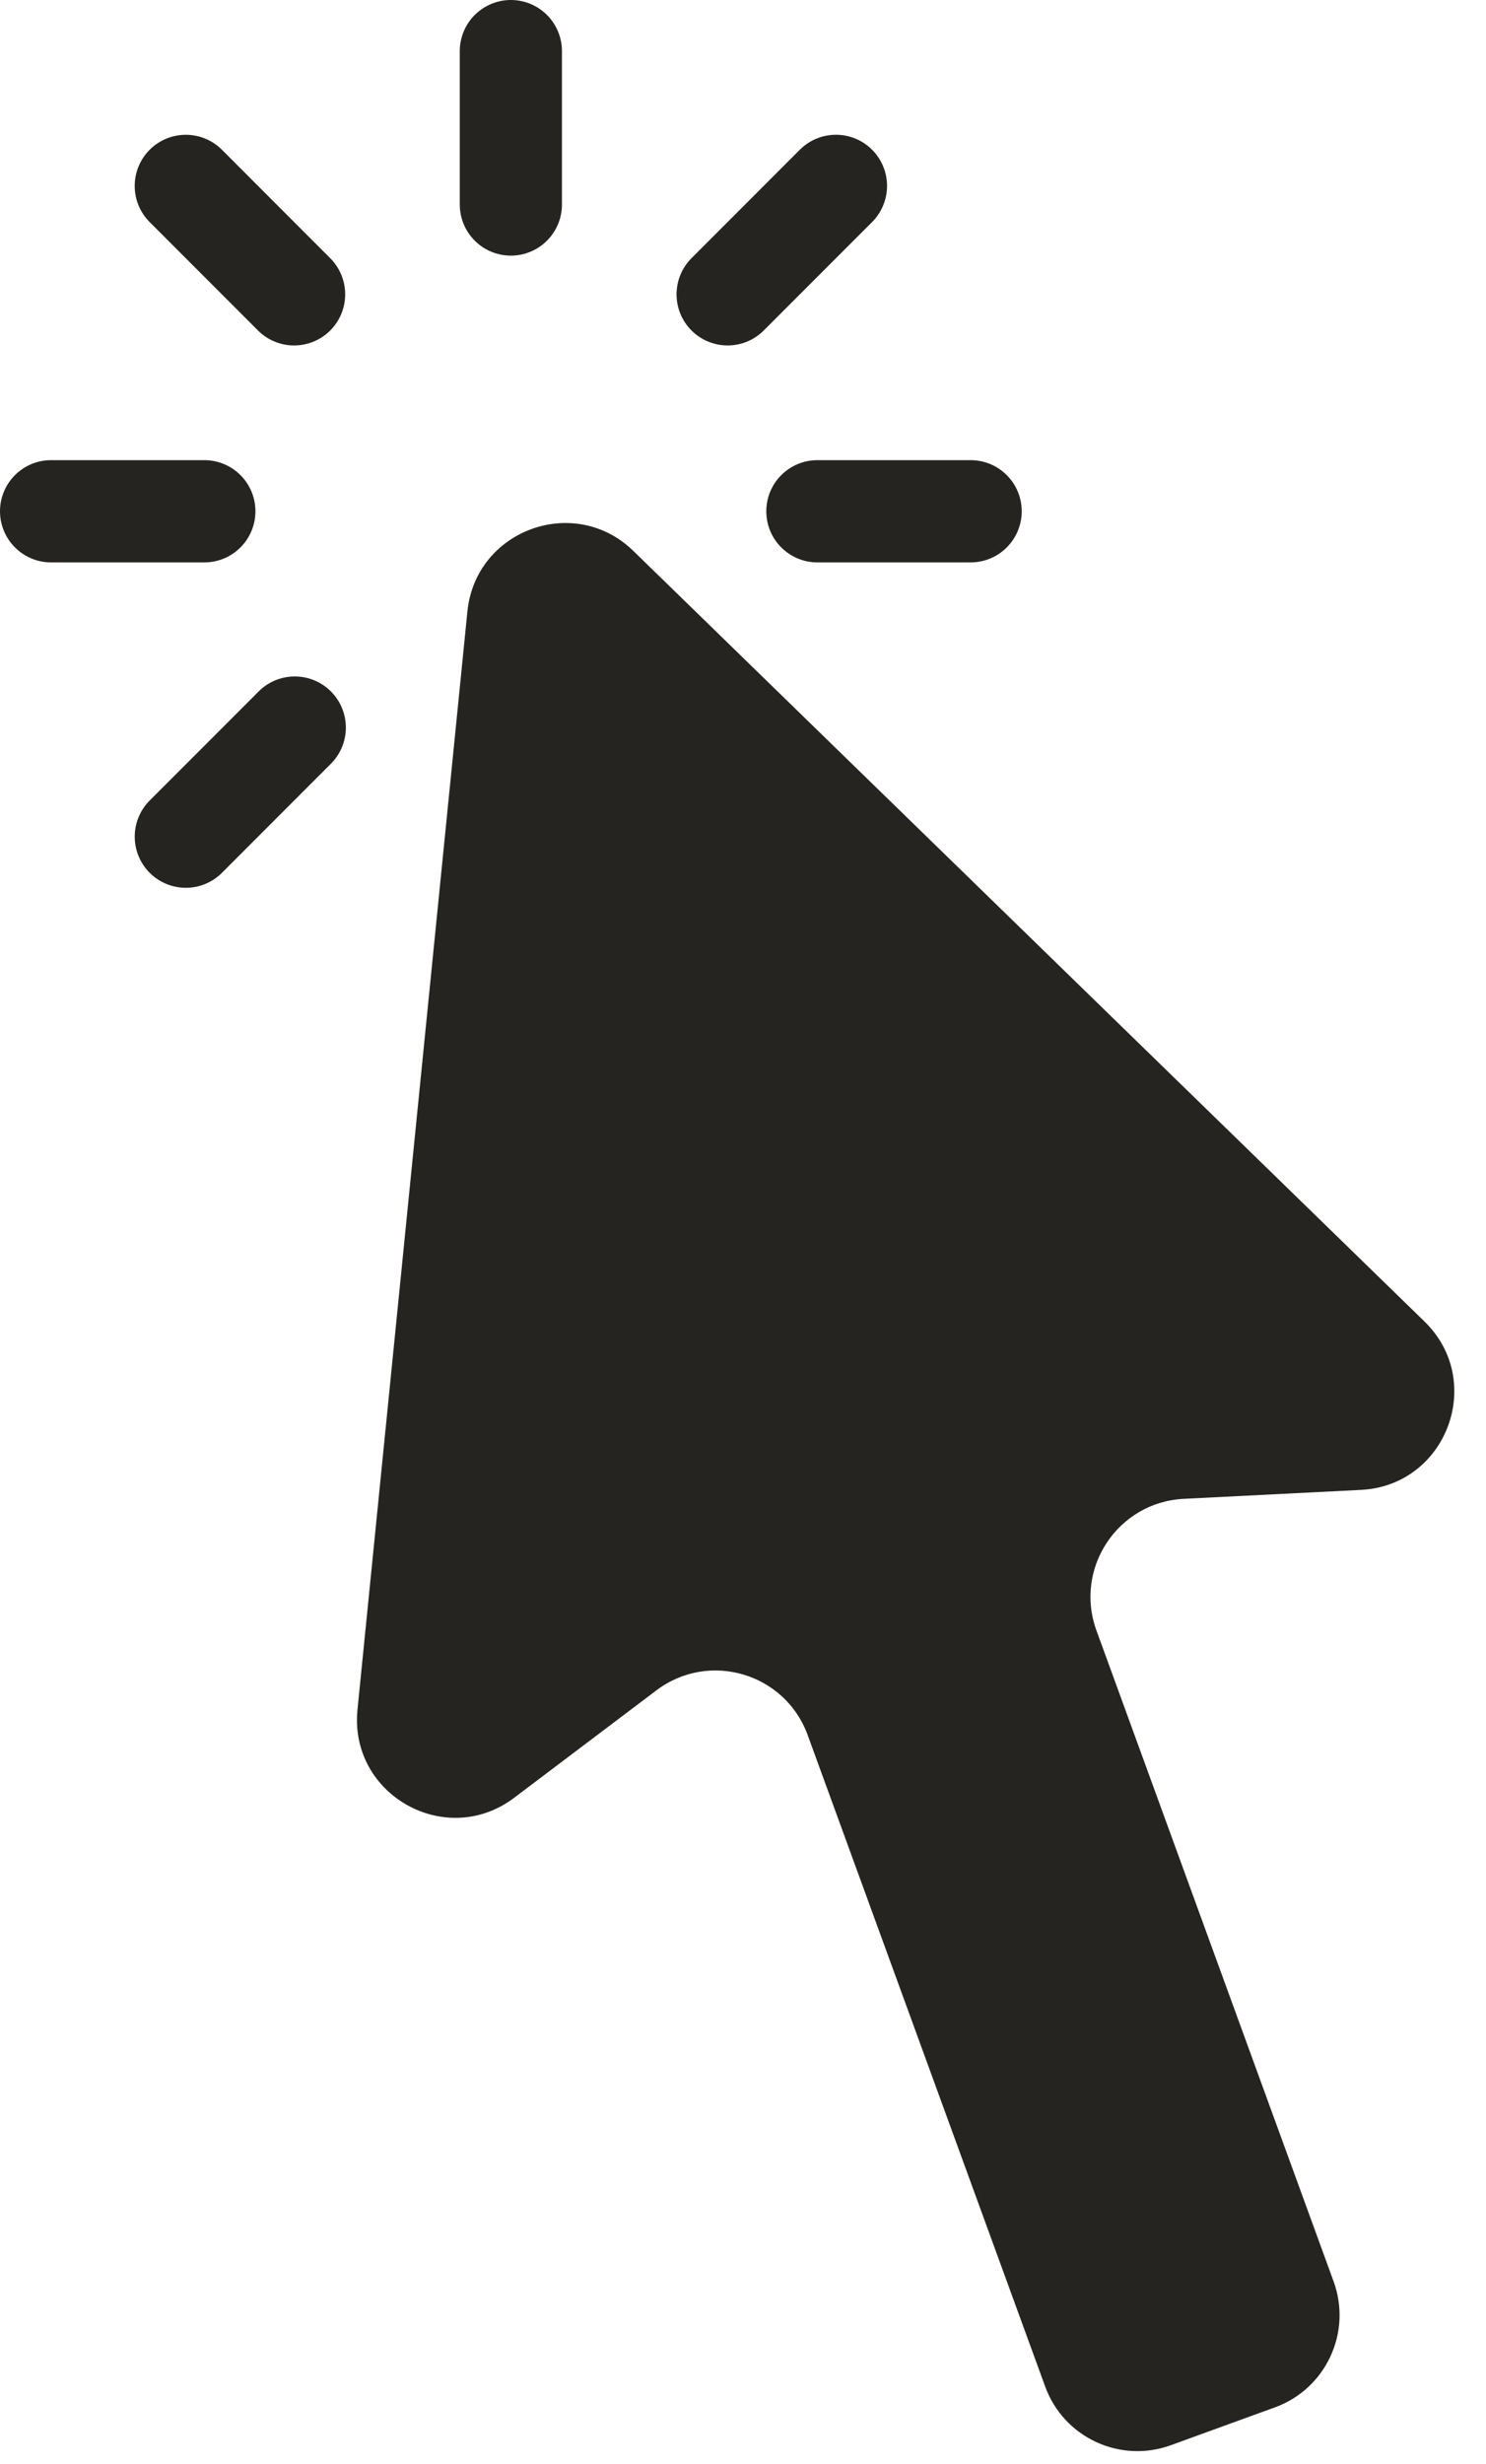 <?xml version="1.0" encoding="UTF-8" standalone="no"?><svg xmlns="http://www.w3.org/2000/svg" xmlns:xlink="http://www.w3.org/1999/xlink" fill="none" height="301.2" preserveAspectRatio="xMidYMid meet" style="fill: none" version="1" viewBox="133.0 73.0 181.8 301.2" width="181.8" zoomAndPan="magnify"><g id="change1_1"><path clip-rule="evenodd" d="M199.919 74.831C198.747 73.659 197.158 73 195.5 73C193.842 73 192.253 73.659 191.081 74.831C189.908 76.003 189.25 77.592 189.25 79.25V98C189.25 99.658 189.908 101.247 191.081 102.419C192.253 103.592 193.842 104.25 195.5 104.25C197.158 104.25 198.747 103.592 199.919 102.419C201.092 101.247 201.75 99.658 201.75 98V79.25C201.75 77.592 201.092 76.003 199.919 74.831ZM256.169 139.919C257.342 138.747 258 137.158 258 135.5C258 133.842 257.342 132.253 256.169 131.081C254.997 129.908 253.408 129.25 251.75 129.25H233C231.342 129.25 229.753 129.908 228.581 131.081C227.408 132.253 226.75 133.842 226.75 135.5C226.75 137.158 227.408 138.747 228.581 139.919C229.753 141.092 231.342 141.75 233 141.75H251.75C253.408 141.75 254.997 141.092 256.169 139.919ZM162.419 139.919C163.592 138.747 164.25 137.158 164.25 135.5C164.25 133.842 163.592 132.253 162.419 131.081C161.247 129.908 159.658 129.25 158 129.25H139.25C137.592 129.25 136.003 129.908 134.831 131.081C133.658 132.253 133 133.842 133 135.5C133 137.158 133.658 138.747 134.831 139.919C136.003 141.092 137.592 141.75 139.25 141.75H158C159.658 141.75 161.247 141.092 162.419 139.919ZM168.981 115.23C170.639 115.23 172.228 114.572 173.4 113.4C174.572 112.228 175.23 110.639 175.23 108.981C175.23 107.324 174.572 105.735 173.4 104.562L160.15 91.306C158.977 90.134 157.387 89.476 155.729 89.477C154.071 89.477 152.481 90.137 151.309 91.309C150.137 92.482 149.479 94.072 149.48 95.73C149.481 97.388 150.14 98.978 151.312 100.15L164.562 113.4C165.735 114.572 167.324 115.23 168.981 115.23ZM149.483 175.275C149.483 176.932 150.141 178.522 151.312 179.694C151.893 180.275 152.582 180.736 153.341 181.05C154.1 181.365 154.913 181.527 155.734 181.527C156.556 181.527 157.369 181.365 158.128 181.05C158.886 180.736 159.576 180.275 160.156 179.694L173.406 166.438C174.003 165.861 174.479 165.171 174.807 164.409C175.134 163.646 175.307 162.826 175.314 161.996C175.321 161.166 175.163 160.343 174.849 159.575C174.535 158.807 174.071 158.109 173.484 157.523C172.897 156.936 172.199 156.472 171.431 156.157C170.663 155.843 169.84 155.685 169.01 155.692C168.18 155.699 167.36 155.872 166.597 156.199C165.835 156.527 165.145 157.003 164.569 157.6L151.312 170.856C150.141 172.028 149.483 173.618 149.483 175.275ZM215.77 108.981C215.77 110.639 216.428 112.228 217.6 113.4C218.772 114.572 220.361 115.23 222.019 115.23C223.676 115.23 225.265 114.572 226.438 113.4L239.694 100.144C240.866 98.971 241.524 97.381 241.523 95.723C241.523 94.065 240.863 92.475 239.691 91.303C238.518 90.131 236.928 89.473 235.27 89.474C233.612 89.474 232.022 90.133 230.85 91.306L217.6 104.562C216.428 105.735 215.77 107.324 215.77 108.981ZM267.142 272.318C264.375 264.729 269.744 256.629 277.812 256.222L299.509 255.128C309.974 254.601 314.783 241.853 307.274 234.544L210.491 140.353C203.292 133.345 191.183 137.759 190.182 147.756L176.735 281.992C175.692 292.406 187.55 299.071 195.904 292.766L213.309 279.631C219.746 274.773 229.047 277.52 231.811 285.096L260.871 364.743C263.14 370.963 270.018 374.169 276.241 371.909L288.98 367.281C295.214 365.017 298.429 358.124 296.157 351.892L267.142 272.318Z" fill="#262421" fill-rule="evenodd"/></g></svg>
